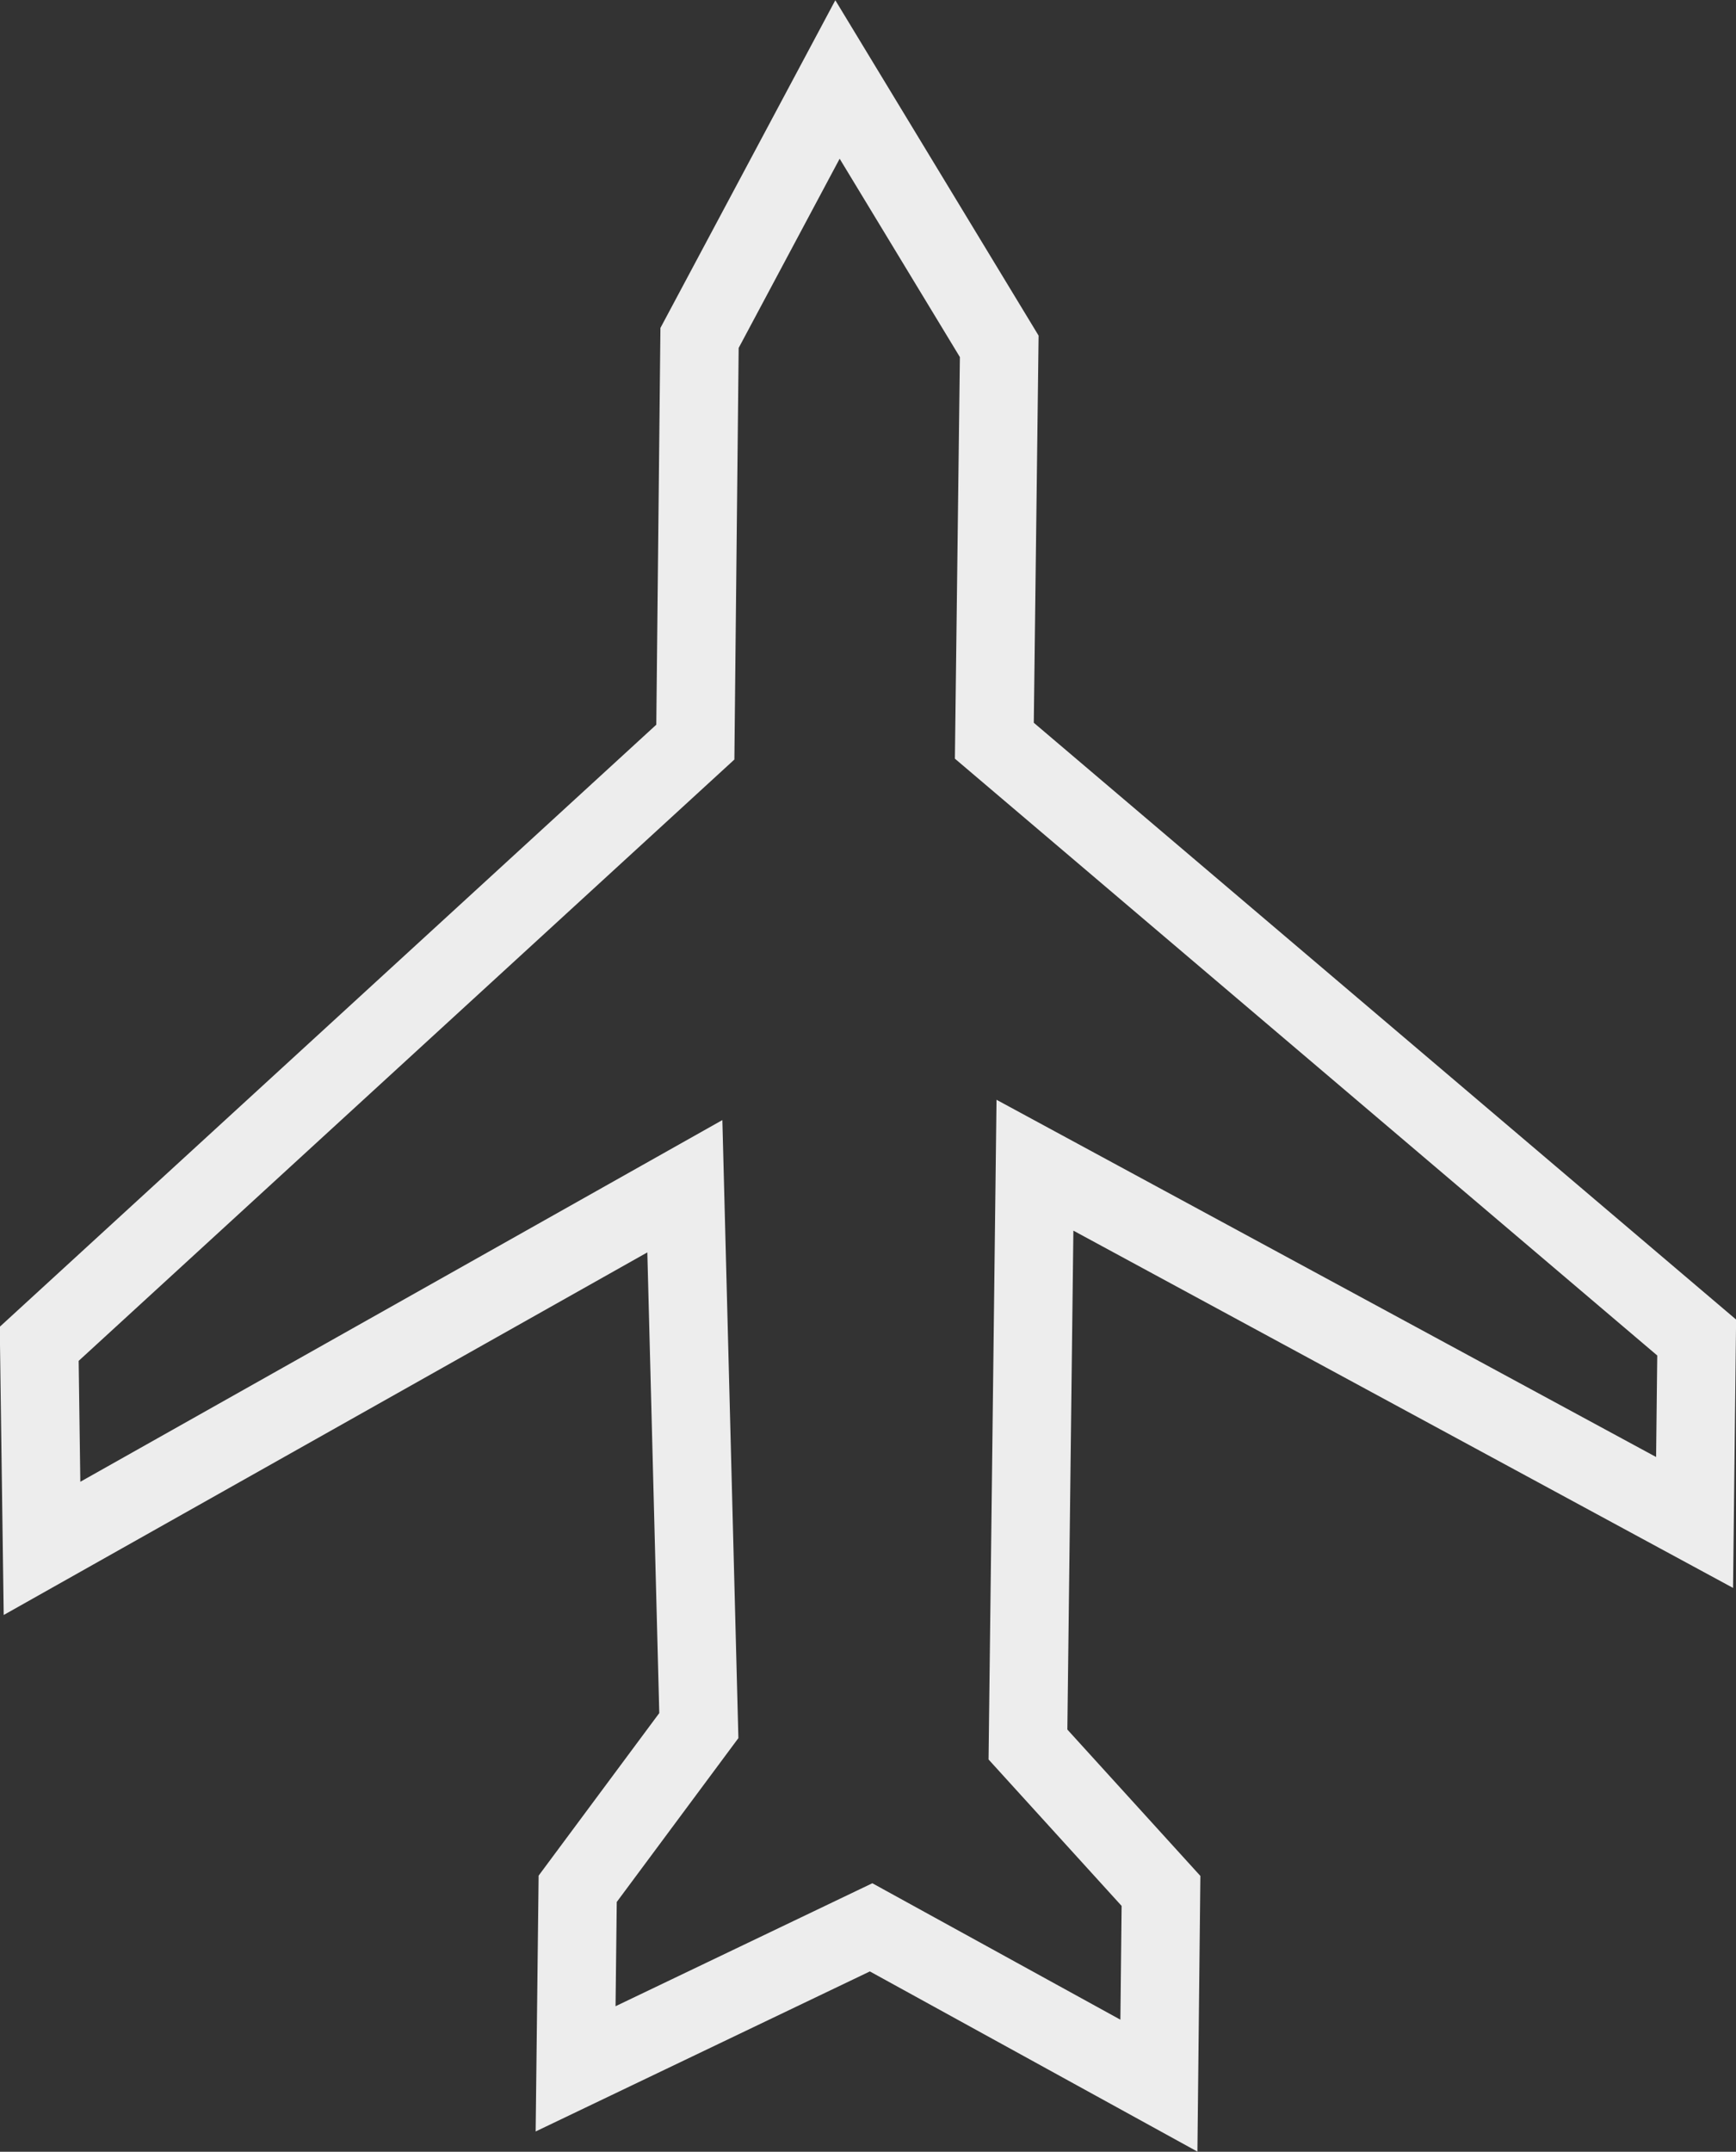 <?xml version="1.0" encoding="UTF-8" standalone="no"?>
<!-- Created with Inkscape (http://www.inkscape.org/) -->

<svg
   xmlns:dc="http://purl.org/dc/elements/1.1/"
   xmlns:cc="http://creativecommons.org/ns#"
   xmlns:rdf="http://www.w3.org/1999/02/22-rdf-syntax-ns#"
   xmlns:svg="http://www.w3.org/2000/svg"
   xmlns="http://www.w3.org/2000/svg"
   xmlns:sodipodi="http://sodipodi.sourceforge.net/DTD/sodipodi-0.dtd"
   xmlns:inkscape="http://www.inkscape.org/namespaces/inkscape"
   width="87.844"
   height="108.844"
   id="svg2"
   version="1.1"
   inkscape:version="0.48.4 r9939"
   sodipodi:docname="boeingAirplane.svg">
  <rect width="100%" height="100%" fill="#333333" stroke="none"/>
  <defs
     id="defs4" />
  <sodipodi:namedview
     id="base"
     pagecolor="#ffffff"
     bordercolor="#666666"
     borderopacity="1.0"
     inkscape:pageopacity="0.0"
     inkscape:pageshadow="2"
     inkscape:zoom="3.9598"
     inkscape:cx="19.8149"
     inkscape:cy="54.088"
     inkscape:document-units="px"
     inkscape:current-layer="layer1"
     showgrid="false"
     fit-margin-top="0"
     fit-margin-left="0"
     fit-margin-right="0"
     fit-margin-bottom="0"
     inkscape:window-width="1366"
     inkscape:window-height="716"
     inkscape:window-x="-8"
     inkscape:window-y="-8"
     inkscape:window-maximized="1" />
  <g
     inkscape:label="Layer 1"
     inkscape:groupmode="layer"
     id="layer1"
     transform="translate(-364.652,-344.745)">
    <g
       id="airplane"
       transform="translate(364.652,346.745)"
       inkscape:label="#g3781">
      <path
         id="path3783"
         d="M 29.126,102.65 29.232,93.543 35.362,85.287 34.654,58.004 2.126,76.323 1.984,65.976 35.185,35.539 35.398,15.095 42.378,2.02 50.563,15.52 50.315,35.468 85.854,65.657 85.748,75.012 52.37,56.941 52.016,86.244 58.748,93.65 58.642,103.5 44.079,95.492 z"
         style="fill:none;stroke:#ededed;stroke-width:3.969px;stroke-linecap:butt;stroke-linejoin:miter;stroke-miterlimit:4;stroke-opacity:1;stroke-dasharray:none"
         inkscape:connector-curvature="0" />
    </g>
  </g>
</svg>
